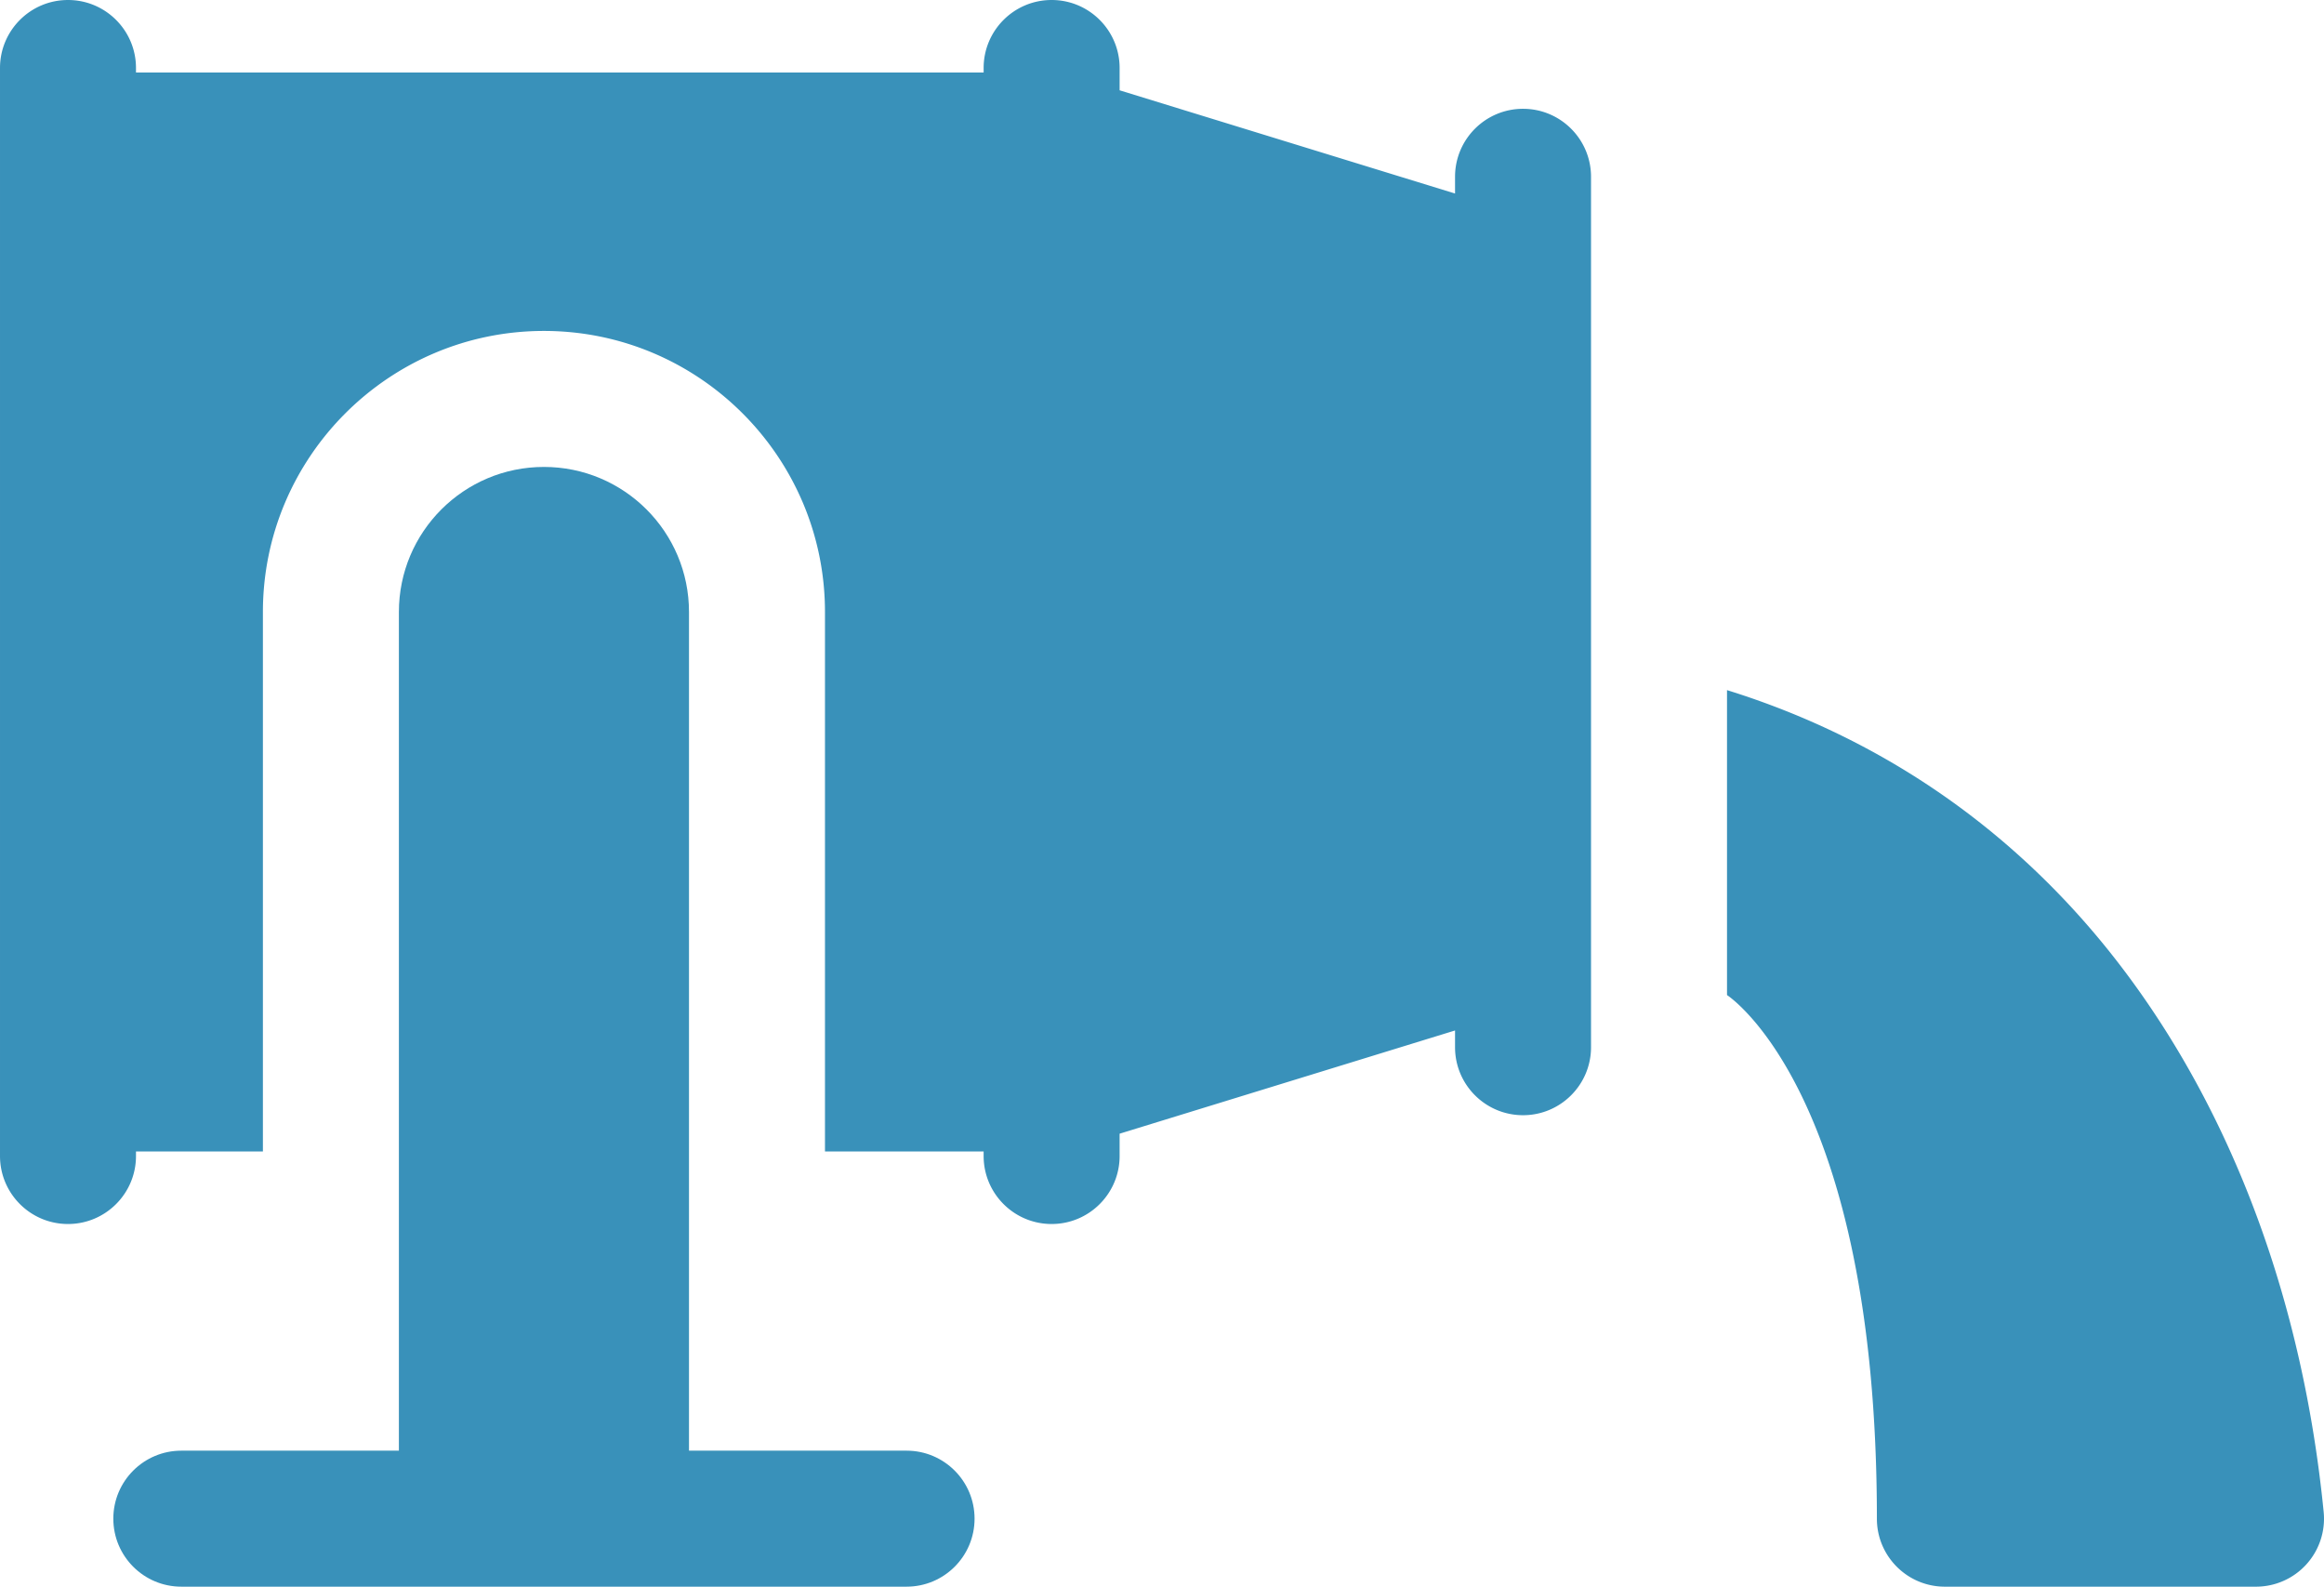 <?xml version="1.0" encoding="UTF-8"?> <svg xmlns="http://www.w3.org/2000/svg" viewBox="0 81.351 512.702 350.001"> <path fill="#3991ba" d="M200 401.351h-48v-185c0-17.673-14.327-32-32-32s-32 14.327-32 32v185H40c-8.284 0-15 6.716-15 15s6.716 15 15 15h160c8.284 0 15-6.716 15-15s-6.716-15-15-15z" data-original="#000000"></path> <path fill="#3991ba" d="M336 105.351c-8.284 0-15 6.716-15 15v3.69l-74-22.769v-4.921c0-8.284-6.716-15-15-15s-15 6.716-15 15v1H30v-1c0-8.284-6.716-15-15-15s-15 6.716-15 15v240c0 8.284 6.716 15 15 15s15-6.716 15-15v-1h28v-119c0-34.187 27.813-62 62-62s62 27.813 62 62v119h35v1c0 8.284 6.716 15 15 15s15-6.716 15-15v-4.921l74-22.769v3.69c0 8.284 6.716 15 15 15s15-6.716 15-15v-192c0-8.284-6.716-15-15-15zm176.629 309.524c-4.527-45.775-19.665-86.964-43.777-119.114-22.537-30.05-52.564-51.207-87.852-62.174v67.264s33.063 21.181 33.063 115.501c0 8.284 6.716 15 15 15h68.639a14.997 14.997 0 0 0 14.927-16.477z" data-original="#000000"></path> </svg> 